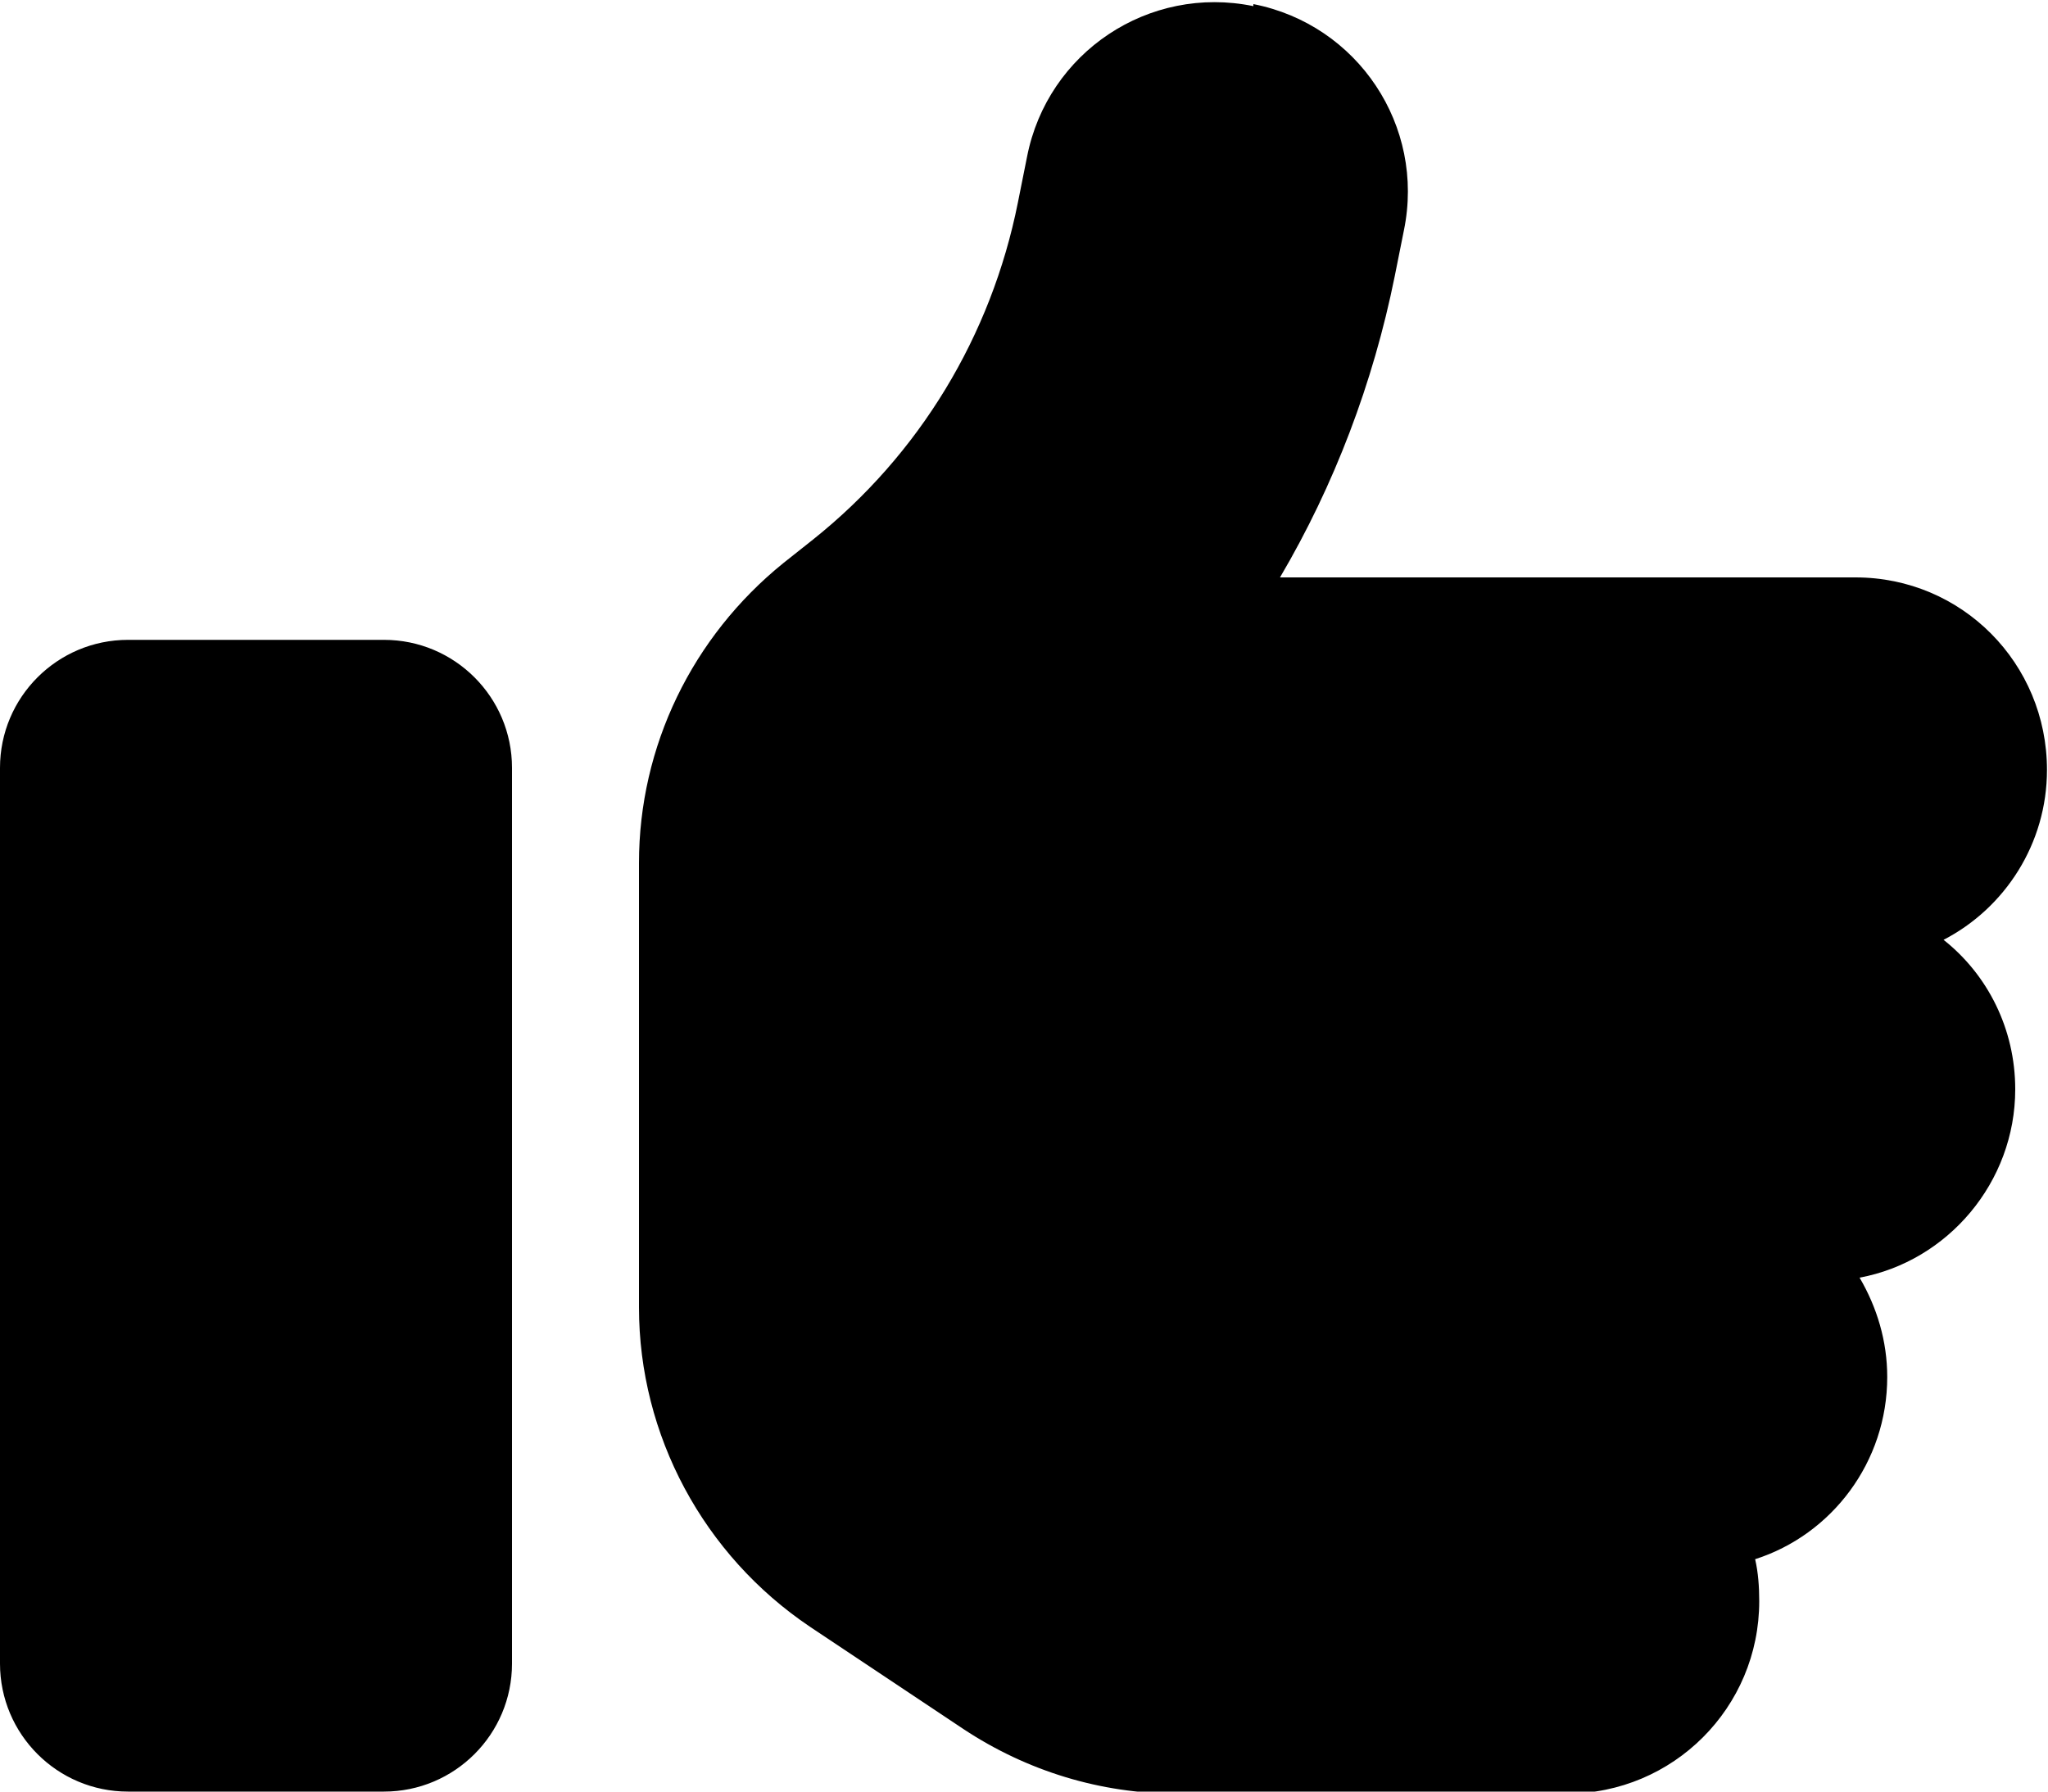 <?xml version="1.0" encoding="UTF-8"?><svg id="Layer_1" xmlns="http://www.w3.org/2000/svg" viewBox="0 0 20 17.5"><defs><style>.cls-1{stroke-width:0px;}</style></defs><path class="cls-1" d="m12.24.04c1.02.2,1.68,1.19,1.47,2.21l-.09.45c-.21,1.04-.59,2.04-1.12,2.94h5.62c1.04,0,1.87.84,1.87,1.88,0,.72-.41,1.35-1.01,1.66.43.34.7.87.7,1.46,0,.91-.66,1.68-1.52,1.84.17.29.27.62.27.97,0,.83-.54,1.54-1.29,1.78.03.13.04.27.04.41,0,1.04-.84,1.88-1.88,1.88h-3.81c-.74,0-1.46-.22-2.08-.63l-1.5-1c-1.04-.7-1.67-1.87-1.67-3.12v-4.34c0-1.14.52-2.21,1.41-2.93l.29-.23c1.04-.83,1.74-1.99,2-3.29l.09-.45c.2-1.02,1.19-1.68,2.21-1.47h0ZM1.25,6.25h2.5c.69,0,1.25.56,1.25,1.25v8.75c0,.69-.56,1.25-1.25,1.25H1.25c-.69,0-1.25-.56-1.25-1.25V7.5c0-.69.56-1.25,1.25-1.25Z"/></svg>
